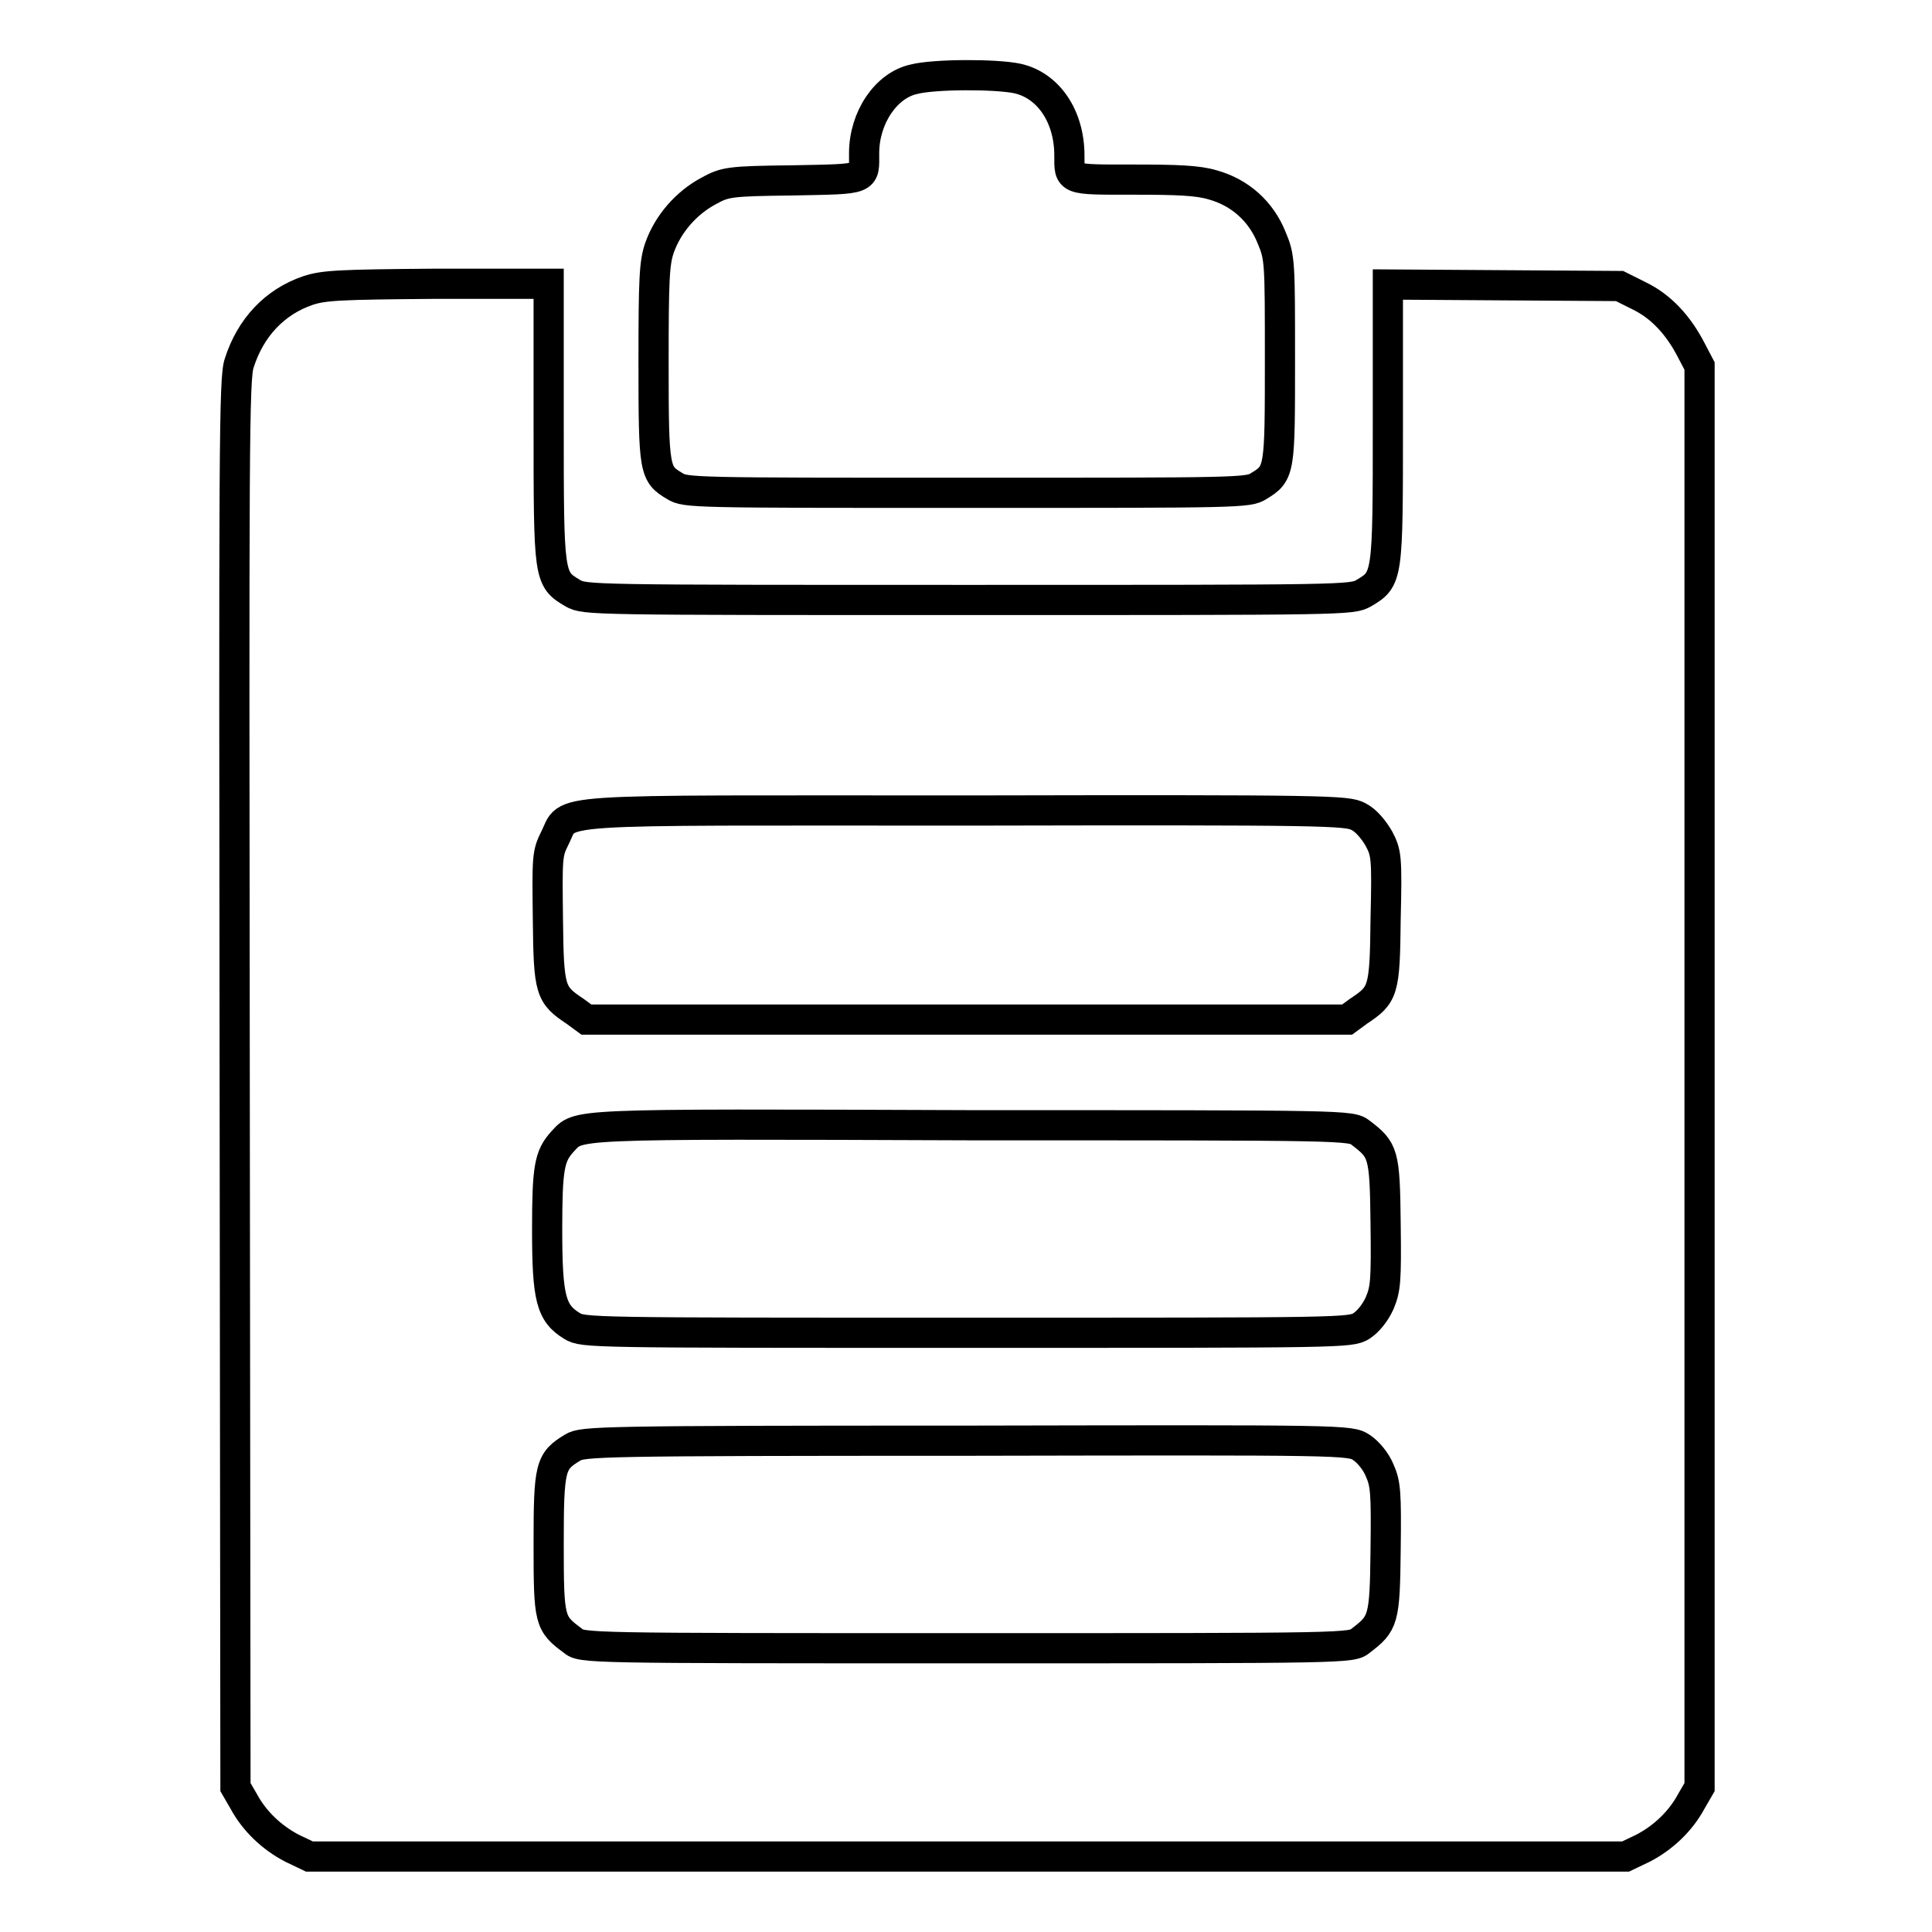 <?xml version="1.0" encoding="utf-8"?>
<!-- Svg Vector Icons : http://www.onlinewebfonts.com/icon -->
<!DOCTYPE svg PUBLIC "-//W3C//DTD SVG 1.1//EN" "http://www.w3.org/Graphics/SVG/1.1/DTD/svg11.dtd">
<svg version="1.1" xmlns="http://www.w3.org/2000/svg" xmlns:xlink="http://www.w3.org/1999/xlink" x="0px" y="0px" viewBox="0 0 256 256" enable-background="new 0 0 256 256" xml:space="preserve">
<g><g><g><path stroke-width="4" fill-opacity="0" stroke="#000000"  d="M121.1,10.5c-3.7,0.8-6.6,5.1-6.6,9.8c0,3.6,0.5,3.4-9.4,3.6c-8.5,0.1-9,0.2-11.2,1.4c-3,1.6-5.4,4.4-6.5,7.5c-0.7,2-0.8,4.1-0.8,15.3c0,14.3,0.1,14.7,2.8,16.3c1.4,0.9,2.4,0.9,38.7,0.9c36.3,0,37.3,0,38.7-0.9c2.8-1.7,2.8-2,2.8-16.8c0-12.9,0-13.5-1.1-16.1c-1.4-3.5-4.2-6-7.8-7c-2-0.6-4.7-0.7-10.6-0.7c-8.7,0-8.4,0.1-8.4-3.2c0-5.2-2.8-9.3-6.9-10.2C132,9.8,123.8,9.8,121.1,10.5z"/><path stroke-width="4" fill-opacity="0" stroke="#000000"  d="M40.8,38.5c-4.4,1.5-7.6,4.9-9.1,9.6c-0.7,2-0.7,11-0.6,95.5l0.1,93.2l1.1,1.9c1.4,2.6,3.7,4.8,6.4,6.2l2.3,1.1h87.2h87.2l2.3-1.1c2.7-1.4,5-3.6,6.4-6.2l1.1-1.9v-94.2V48.5l-1.1-2.1c-1.7-3.3-4-5.8-6.9-7.2l-2.6-1.3l-15.3-0.1l-15.4-0.1v18.4c0,20.5,0,20.6-3.2,22.5c-1.6,0.9-2.2,0.9-52.4,0.9c-50.2,0-50.8,0-52.4-0.9c-3.2-1.9-3.2-2-3.2-22.5V37.6H57.8C45,37.7,42.9,37.8,40.8,38.5z M180,108.2c1,0.5,2,1.7,2.7,2.9c1,1.9,1.1,2.4,0.9,10.7c-0.1,9.6-0.3,10-3.6,12.2l-1.5,1.1h-50.4H77.7l-1.5-1.1c-3.3-2.2-3.5-2.7-3.6-12.2c-0.1-8.2-0.1-8.7,0.9-10.7c2.1-4.1-2.4-3.7,54.6-3.7C176.2,107.3,178.5,107.4,180,108.2z M180.3,150.1c3,2.3,3.2,2.7,3.3,12c0.1,7.7,0,8.7-0.8,10.6c-0.6,1.3-1.5,2.4-2.4,3c-1.5,0.9-2.1,0.9-52.3,0.9c-50.1,0-50.8,0-52.3-0.9c-2.8-1.7-3.3-3.7-3.3-12.8c0-8.2,0.3-9.7,2-11.6c2.3-2.4,0-2.4,54.2-2.2C178.7,149.1,179,149.1,180.3,150.1z M180.4,191.8c0.9,0.6,1.9,1.8,2.4,3c0.8,1.8,0.9,2.9,0.8,10.6c-0.1,9.3-0.3,9.7-3.3,12c-1.2,1-1.5,1-52.2,1c-50.7,0-51,0-52.2-1c-3.1-2.3-3.2-2.6-3.2-12.8c0-10.3,0.2-11,3.2-12.8c1.3-0.8,3.5-0.9,52.2-0.9C178.3,190.8,178.9,190.8,180.4,191.8z"/></g></g></g>
</svg>